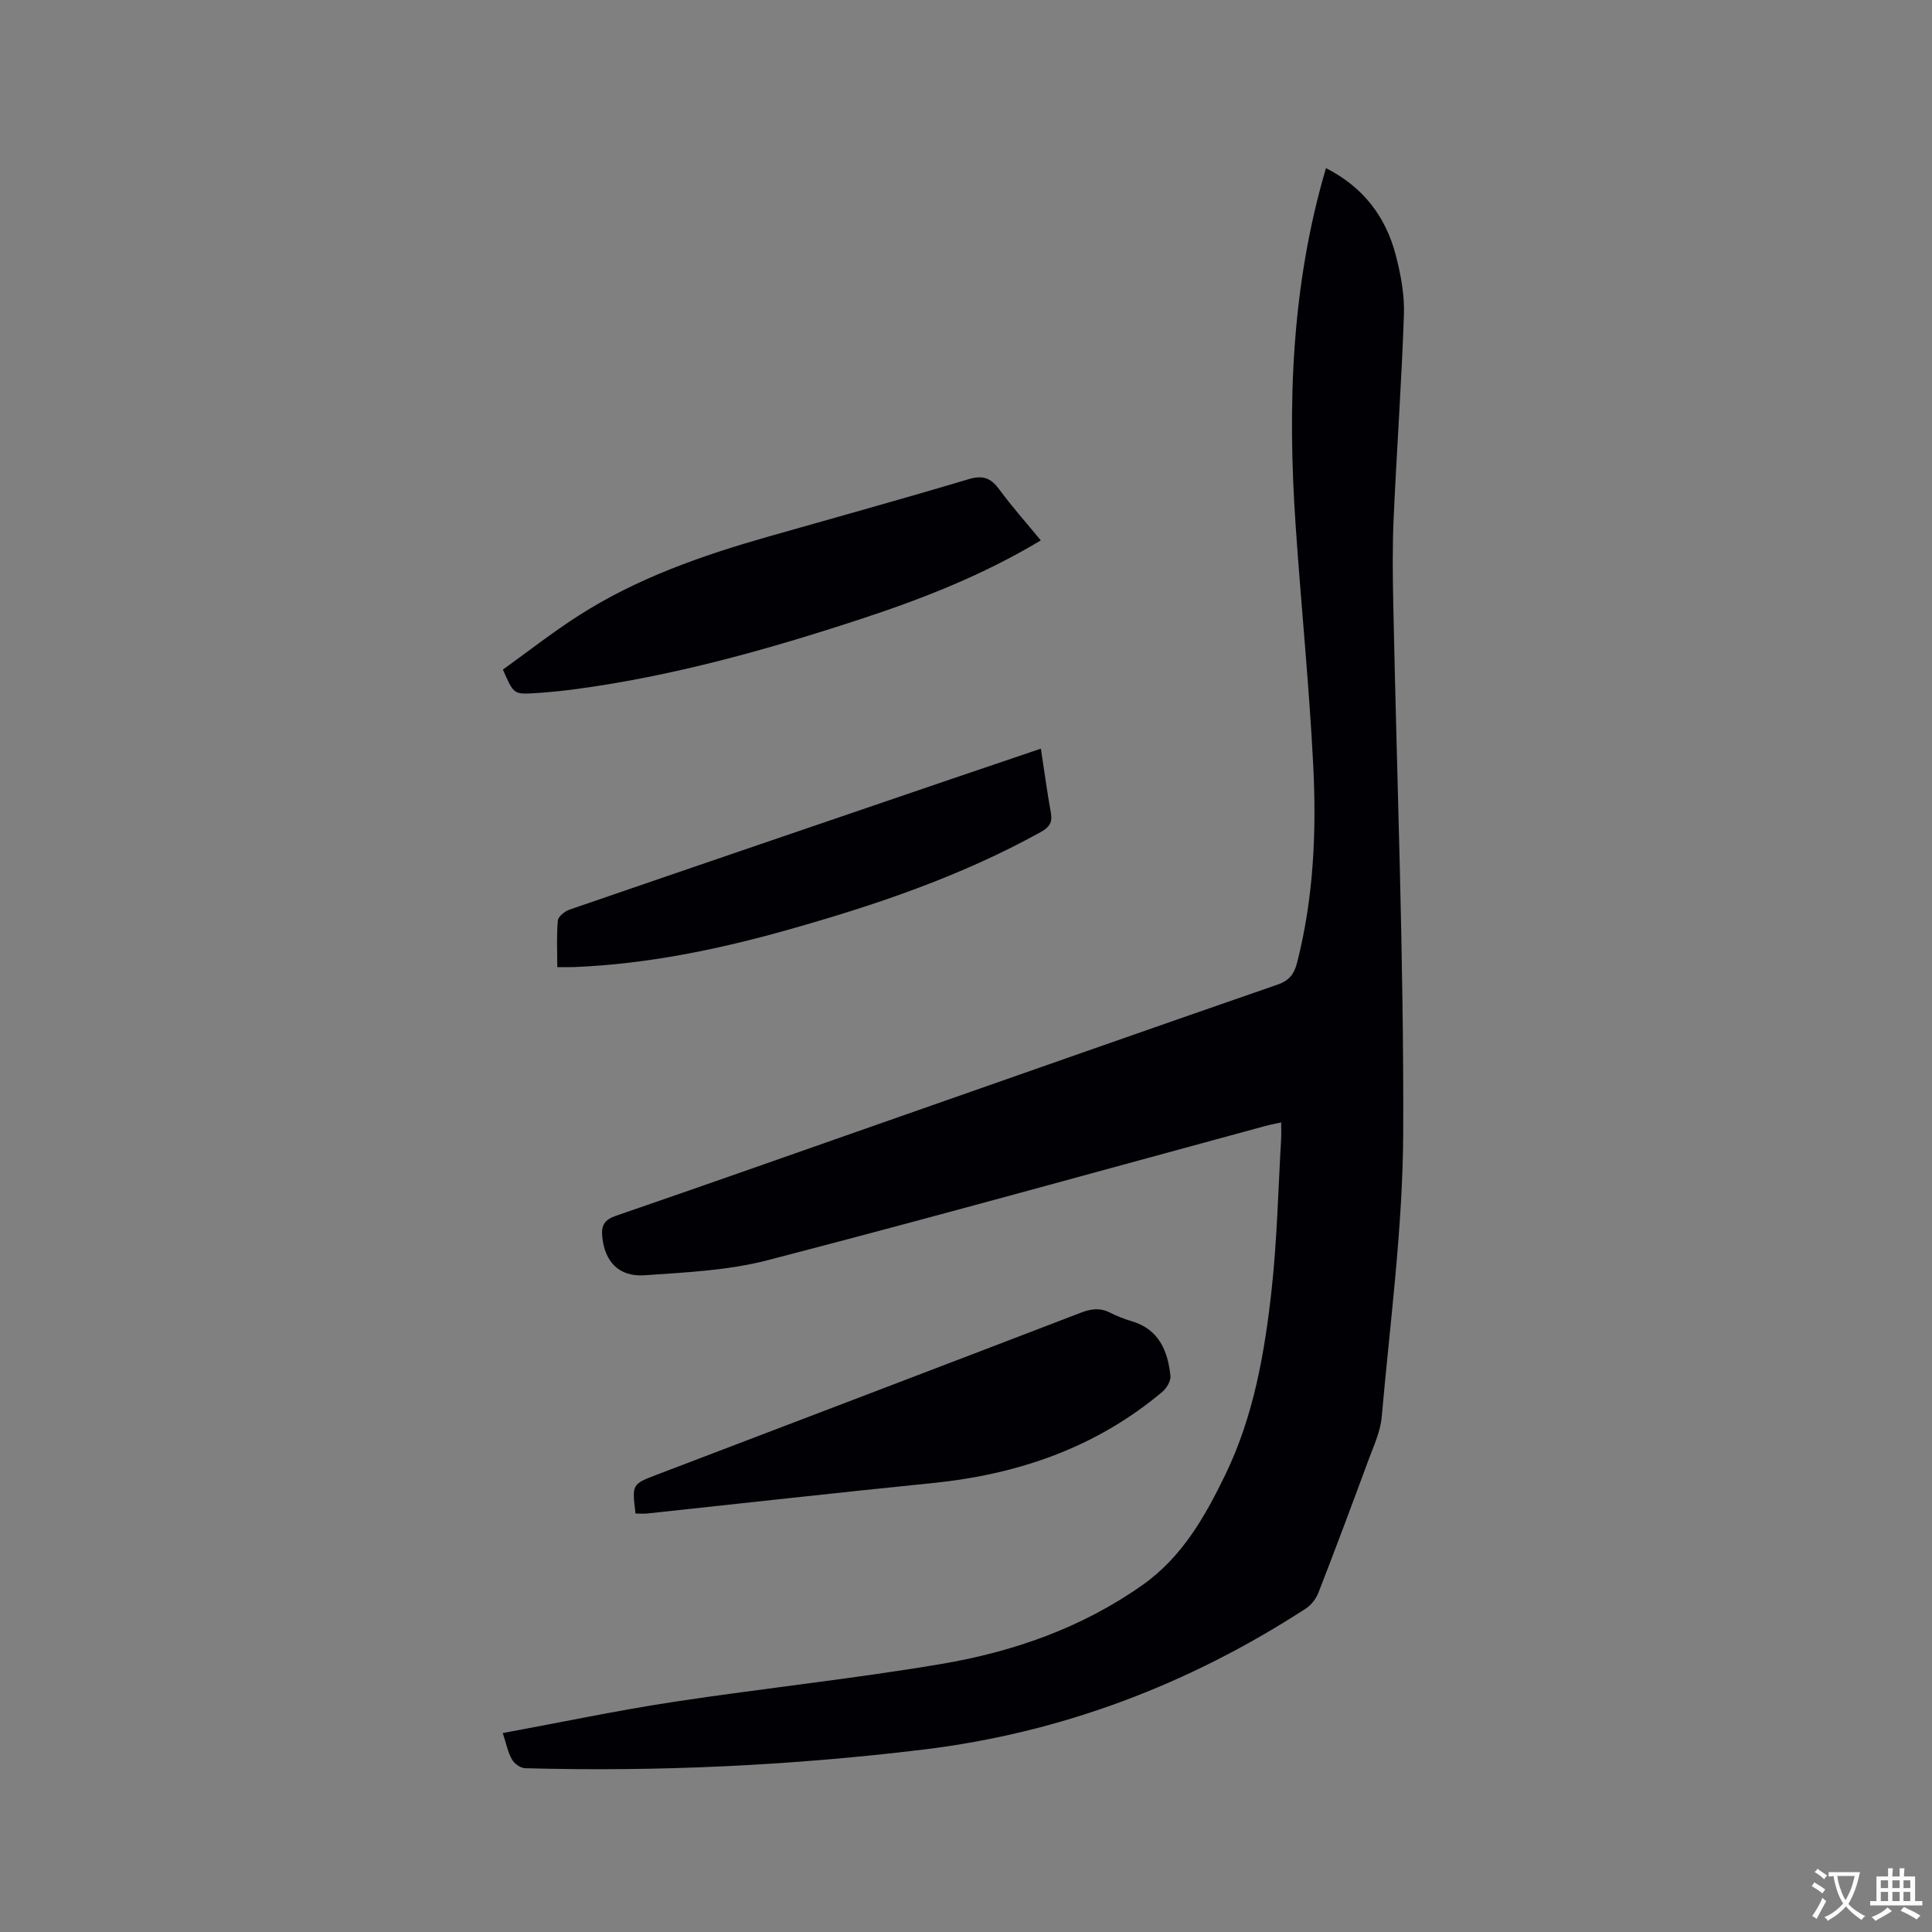 <svg enable-background="new 0 0 400 400" viewBox="0 0 400 400" xmlns="http://www.w3.org/2000/svg"><rect x="0" y="0" width="400" height="400" fill="#808080" stroke="none"/><g fill="#010105"><path d="m104.09 358.81c12.12-2.23 23.72-4.68 35.42-6.46 18.43-2.8 36.99-4.74 55.36-7.84 14.91-2.52 29.1-7.48 41.66-16.34 8.2-5.78 12.94-14.15 17.16-22.85 5.86-12.09 8.14-25.17 9.59-38.34 1.13-10.3 1.35-20.7 1.96-31.06.06-1.04.01-2.09.01-3.54-1.35.31-2.36.49-3.34.76-34.32 9.31-68.59 18.85-103.01 27.78-8.2 2.13-16.92 2.51-25.44 3.11-5.37.38-8.27-2.87-8.77-7.99-.23-2.39.48-3.52 2.85-4.33 18.21-6.26 36.38-12.68 54.55-19.05 27.47-9.62 54.92-19.29 82.42-28.81 2.46-.85 3.44-2.22 4.04-4.55 3.45-13.5 4.04-27.27 3.33-41.05-.84-16.5-2.51-32.96-3.63-49.45-1.7-24.87-.93-49.56 6.28-73.99 7.67 3.89 12.37 10.01 14.45 18.03 1.03 3.96 1.82 8.16 1.69 12.21-.48 14.08-1.5 28.15-2.13 42.23-.27 6.03-.2 12.08-.07 18.11.74 36.35 2.19 72.7 2.05 109.05-.07 19.65-2.72 39.3-4.45 58.92-.27 3.08-1.7 6.09-2.79 9.05-3.37 9.14-6.78 18.26-10.31 27.33-.49 1.27-1.5 2.58-2.64 3.31-24.18 15.69-50.5 25.7-79.16 29.18-27.39 3.32-54.9 4.61-82.48 3.86-.94-.03-2.2-.95-2.69-1.81-.83-1.42-1.14-3.14-1.91-5.47z"/><path d="m215.49 111.88c-11.96 7.18-24.37 12.04-37.05 16.21-19.23 6.32-38.69 11.79-58.81 14.53-2.94.4-5.89.71-8.85.89-4.44.27-4.44.2-6.66-4.88 5.15-3.69 10.28-7.73 15.76-11.23 12.07-7.72 25.46-12.39 39.15-16.29 13.85-3.94 27.72-7.78 41.51-11.9 2.94-.88 4.59-.27 6.32 2.08 2.62 3.57 5.58 6.89 8.63 10.59z"/><path d="m131.58 313.36c-.75-6.07-.75-6.07 4.41-8.04 29.27-11.17 58.55-22.31 87.79-33.54 2.13-.82 3.98-1.06 6.04-.01 1.41.71 2.91 1.31 4.42 1.75 5.7 1.66 7.53 6.13 8.09 11.34.11 1.04-.79 2.54-1.67 3.29-13.77 11.59-29.93 17.13-47.65 18.91-19.7 1.98-39.38 4.2-59.07 6.3-.72.07-1.46 0-2.36 0z"/><path d="m215.5 155c.72 4.7 1.3 9 2.07 13.27.36 2-.31 3.01-2.07 3.98-16.5 9.15-34.22 15.14-52.28 20.23-14.5 4.09-29.2 7.12-44.32 7.74-1.04.04-2.08.01-3.52.01 0-3.38-.17-6.54.12-9.66.08-.83 1.45-1.91 2.44-2.25 26.2-9.02 52.43-17.96 78.66-26.91 6.2-2.11 12.4-4.21 18.9-6.41z"/></g><path d="m377.9 391.2c-.2.3-.4.5-.6.8-.7-.6-1.4-1-2.2-1.5.2-.3.4-.5.5-.8.6.4 1.4.8 2.3 1.5zm-1.8 6.1c-.2-.2-.5-.4-.9-.6.4-.6.8-1.2 1.2-1.9s.7-1.3.9-1.9c.3.3.5.5.8.7-.7 1.3-1.4 2.6-2 3.7zm2.2-9c-.3.3-.5.5-.6.8-.6-.6-1.3-1.1-2-1.5.3-.3.5-.5.6-.7.6.5 1.3.9 2 1.4zm.3.2v-.9h2 4.5c-.3 1.3-.6 2.5-1 3.6s-.9 2.1-1.4 3c.4.5 1 1 1.6 1.4s1.2.8 1.9 1.1c-.3.2-.5.4-.8.8-.4-.3-1-.7-1.6-1.2s-1.2-1.1-1.6-1.6c-.5.6-1.1 1.1-1.7 1.6s-1.4.9-2.1 1.4c-.1-.3-.3-.5-.7-.8.6-.2 1.2-.5 1.9-1s1.4-1.1 2-1.8c-.5-.8-.9-1.6-1.2-2.5s-.6-2-.8-3.2c-.4.1-.7.1-1 .1zm2.5 2.7c.3 1 .7 1.7 1 2.2.3-.5.6-1.1 1-2s.6-1.9.9-3h-3.2-.4c.1.9.3 1.8.7 2.8z" fill="#fafbfa"/><path d="m396.5 388.5v1.5 3.6h1.5v.9c-.4 0-1 0-1.7 0h-7.9c-.5 0-.9 0-1.2 0v-.9h1.3v-3.5c0-.7 0-1.2 0-1.6h2.4c0-.8 0-1.4 0-1.7h1c0 .3-.1.8-.1 1.7h1.5c0-.8 0-1.4 0-1.7h1c0 .3-.1.9-.1 1.7zm-8.2 9.2c-.2-.3-.5-.5-.8-.8.8-.3 1.4-.6 1.9-.9s1-.7 1.4-1.1c.3.3.6.5.9.8-1.6 1-2.8 1.6-3.4 2zm2.6-6.8v-1.6h-1.5v1.6zm0 2.7v-1.9h-1.5v1.9zm2.4-2.7v-1.6h-1.5v1.6zm0 2.7v-1.9h-1.5v1.9zm.2 2 .7-.8c.4.2.9.5 1.6.8s1.3.7 1.8 1c-.3.3-.5.5-.8.8-.4-.3-1.5-1-3.3-1.8zm2-4.7v-1.6h-1.4v1.6zm0 2.7v-1.9h-1.4v1.9z" fill="#fafbfa"/></svg>